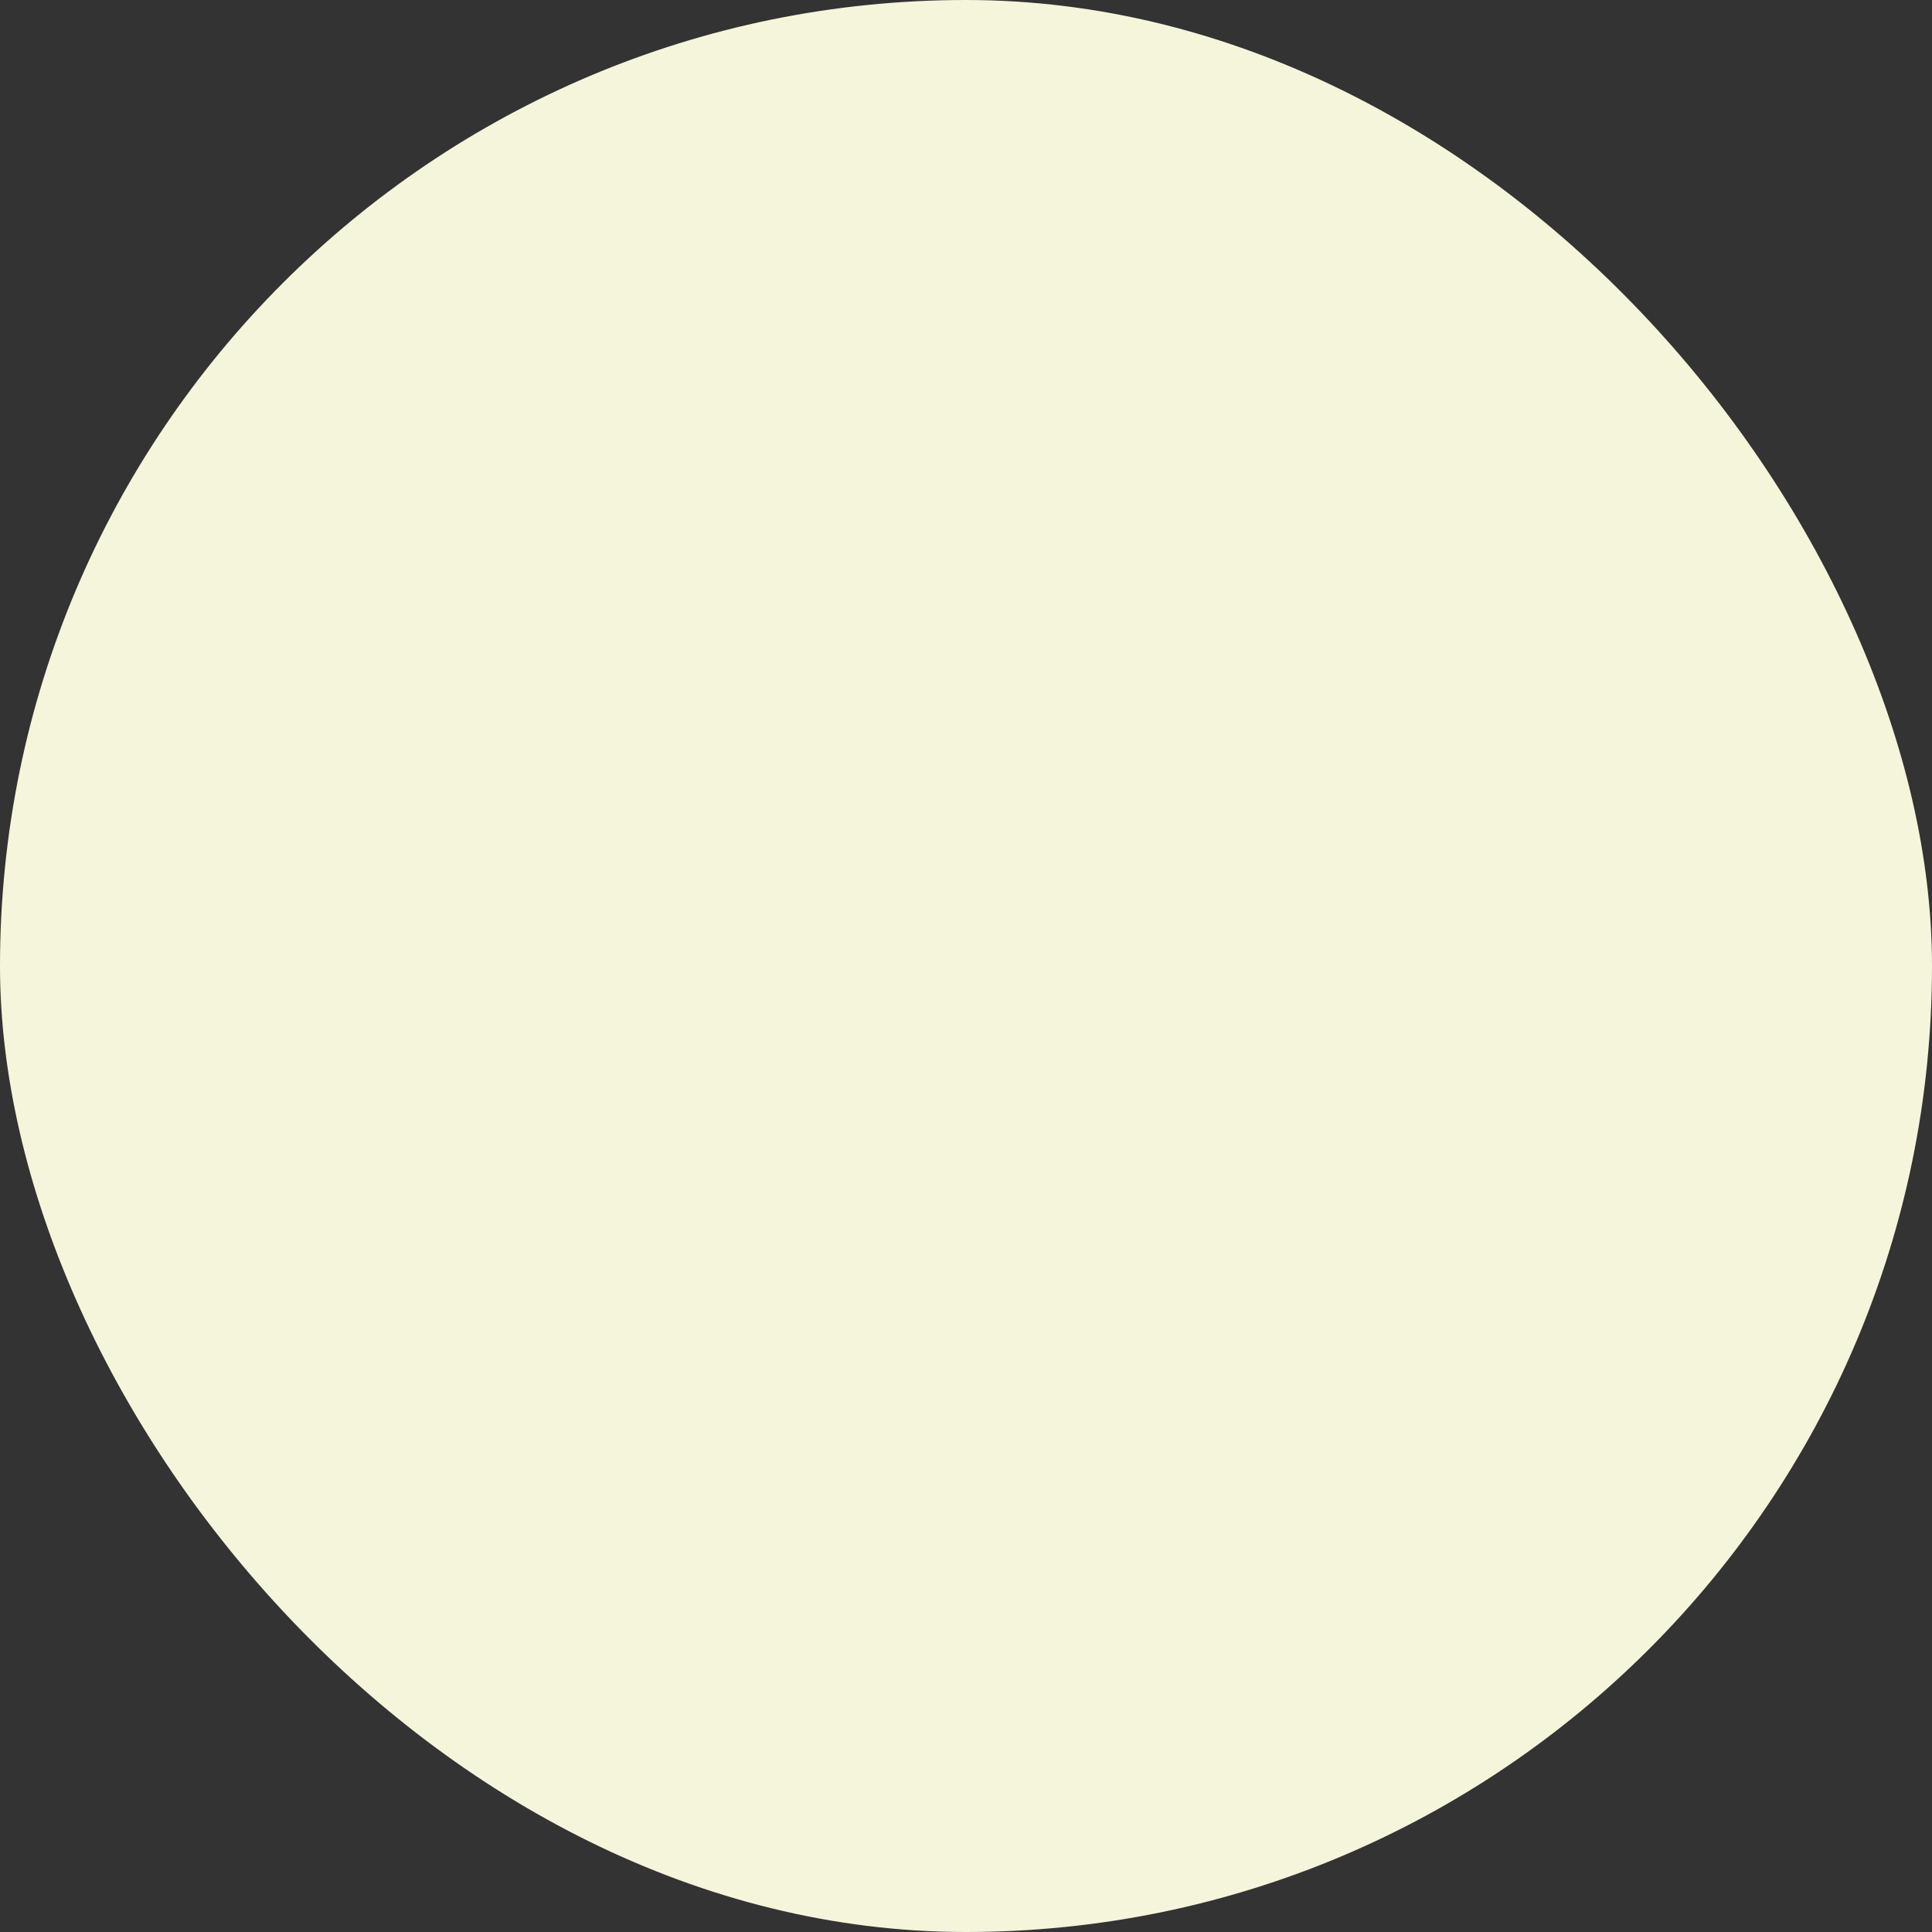 <?xml version="1.0" encoding="UTF-8"?> <svg xmlns="http://www.w3.org/2000/svg" viewBox="0 0 100 100" fill-rule="evenodd"><rect x="0" y="0" width="100" height="100" fill="#333333" stroke="none"/><rect x="0" y="0" width="100" height="100" fill="#f5f5dc" rx="50" ry="50"></rect><g style="transform-origin: center center; transform: scale(0.85);"><path d="m51.562 34.375c0 2.082-3.125 2.082-3.125 0s3.125-2.082 3.125 0" fill="#e68369" stroke-width="1" stroke="#e68369"></path><path d="m18.324 64.02c-0.238-2.812-0.117-5.641 0.355-8.422 0.152-0.852-0.41-1.664-1.258-1.816-0.852-0.156-1.664 0.41-1.82 1.258-0.516 3.039-0.648 6.133-0.395 9.207 0.062 0.863 0.812 1.512 1.676 1.449 0.863-0.062 1.512-0.812 1.449-1.676z" fill="#e68369" stroke-width="1" stroke="#e68369"></path><path d="m95.312 20.312h-7.945l2.019-2.019c0.59-0.613 0.582-1.59-0.02-2.191-0.602-0.602-1.578-0.609-2.191-0.02l-4.688 4.688c-0.609 0.609-0.609 1.602 0 2.211l4.688 4.688c0.613 0.59 1.59 0.582 2.191-0.02 0.602-0.602 0.609-1.578 0.02-2.191l-2.019-2.019h7.945c0.863 0 1.562-0.699 1.562-1.562s-0.699-1.562-1.562-1.562z" fill="#e68369" stroke-width="1" stroke="#e68369"></path><path d="m3.125 21.875c0 0.414 0.164 0.812 0.457 1.105s0.691 0.457 1.105 0.457h7.945l-2.019 2.019c-0.301 0.293-0.473 0.691-0.477 1.109-0.004 0.422 0.16 0.824 0.457 1.121s0.699 0.461 1.121 0.457c0.418-0.004 0.816-0.176 1.109-0.477l4.688-4.688c0.609-0.609 0.609-1.602 0-2.211l-4.688-4.688c-0.293-0.301-0.691-0.473-1.109-0.477-0.422-0.004-0.824 0.16-1.121 0.457s-0.461 0.699-0.457 1.121c0.004 0.418 0.176 0.816 0.477 1.109l2.019 2.019h-7.945c-0.863 0-1.562 0.699-1.562 1.562z" fill="#e68369" stroke-width="1" stroke="#e68369"></path><path d="m19.531 70.312c0 2.082-3.125 2.082-3.125 0s3.125-2.082 3.125 0" fill="#e68369" stroke-width="1" stroke="#e68369"></path><path d="m12.688 44.566c-6.144 11.312-4.875 27.309 3.781 47.562 1.227 2.879 4.059 4.75 7.191 4.746h52.68c3.133 0 5.961-1.867 7.188-4.746 8.66-20.254 9.93-36.25 3.785-47.562-0.648-1.195-1.422-2.418-2.242-3.711-4.883-6.406-9.133-19.18-7.297-28.863v-0.004c0.281-2.231-0.402-4.473-1.883-6.168-1.477-1.691-3.609-2.672-5.856-2.695h-40.07c-2.246 0.023-4.379 1.004-5.856 2.695-1.48 1.695-2.164 3.938-1.883 6.168 1.836 9.688-2.414 22.461-7.297 28.863-0.816 1.297-1.59 2.516-2.242 3.715zm35.75 49.184h-24.777c-1.879 0.004-3.582-1.117-4.316-2.848-0.098-0.23-0.184-0.449-0.277-0.676h-0.004c9.961-0.312 19.836-1.93 29.375-4.812zm32.223-2.848c-0.738 1.73-2.438 2.852-4.32 2.848h-24.777v-8.336c9.539 2.883 19.414 4.504 29.375 4.812-0.098 0.227-0.18 0.445-0.281 0.676zm4.633-43.355c4.453 9.641 3.426 22.922-3.094 39.582-10.398-0.203-20.711-1.883-30.637-4.988v-7.359c2.195-0.773 4.246-1.918 6.055-3.383 3.129-2.316 6.496-4.297 10.039-5.906 0.402-0.152 0.723-0.461 0.891-0.855 0.164-0.395 0.164-0.84-0.008-1.234-0.172-0.391-0.496-0.695-0.902-0.844-0.402-0.145-0.848-0.117-1.23 0.074-3.734 1.691-7.277 3.769-10.57 6.207-5.246 3.93-6.394 3.93-11.641 0-3.297-2.438-6.84-4.516-10.574-6.207-0.383-0.191-0.828-0.219-1.23-0.074-0.402 0.148-0.73 0.453-0.902 0.844-0.172 0.395-0.172 0.84-0.008 1.234 0.168 0.395 0.488 0.703 0.891 0.855 3.543 1.609 6.906 3.59 10.035 5.906 1.801 1.465 3.84 2.609 6.031 3.383v7.359c-9.926 3.106-20.238 4.785-30.637 4.988-6.519-16.66-7.547-29.941-3.09-39.582 8.152 4.656 21.719 6.984 35.289 6.984s27.137-2.328 35.289-6.984zm-59.965-35.953c-0.176-1.34 0.23-2.695 1.117-3.715 0.887-1.023 2.168-1.613 3.519-1.629h40.07c1.352 0.016 2.633 0.605 3.519 1.629 0.887 1.02 1.293 2.375 1.117 3.715-1.234 9.43 0.691 19 5.484 27.215-7.945 3.168-19.051 4.754-30.156 4.754s-22.211-1.586-30.156-4.754c4.793-8.215 6.719-17.785 5.484-27.215zm-7.121 29.918c8.426 3.488 20.105 5.223 31.793 5.223s23.367-1.734 31.793-5.223c0.68 1.086 1.406 2.219 2.031 3.266-7.621 4.41-20.723 6.613-33.824 6.613s-26.203-2.203-33.82-6.609c0.625-1.051 1.348-2.184 2.027-3.269z" fill="#e68369" stroke-width="1" stroke="#e68369"></path></g></svg> 